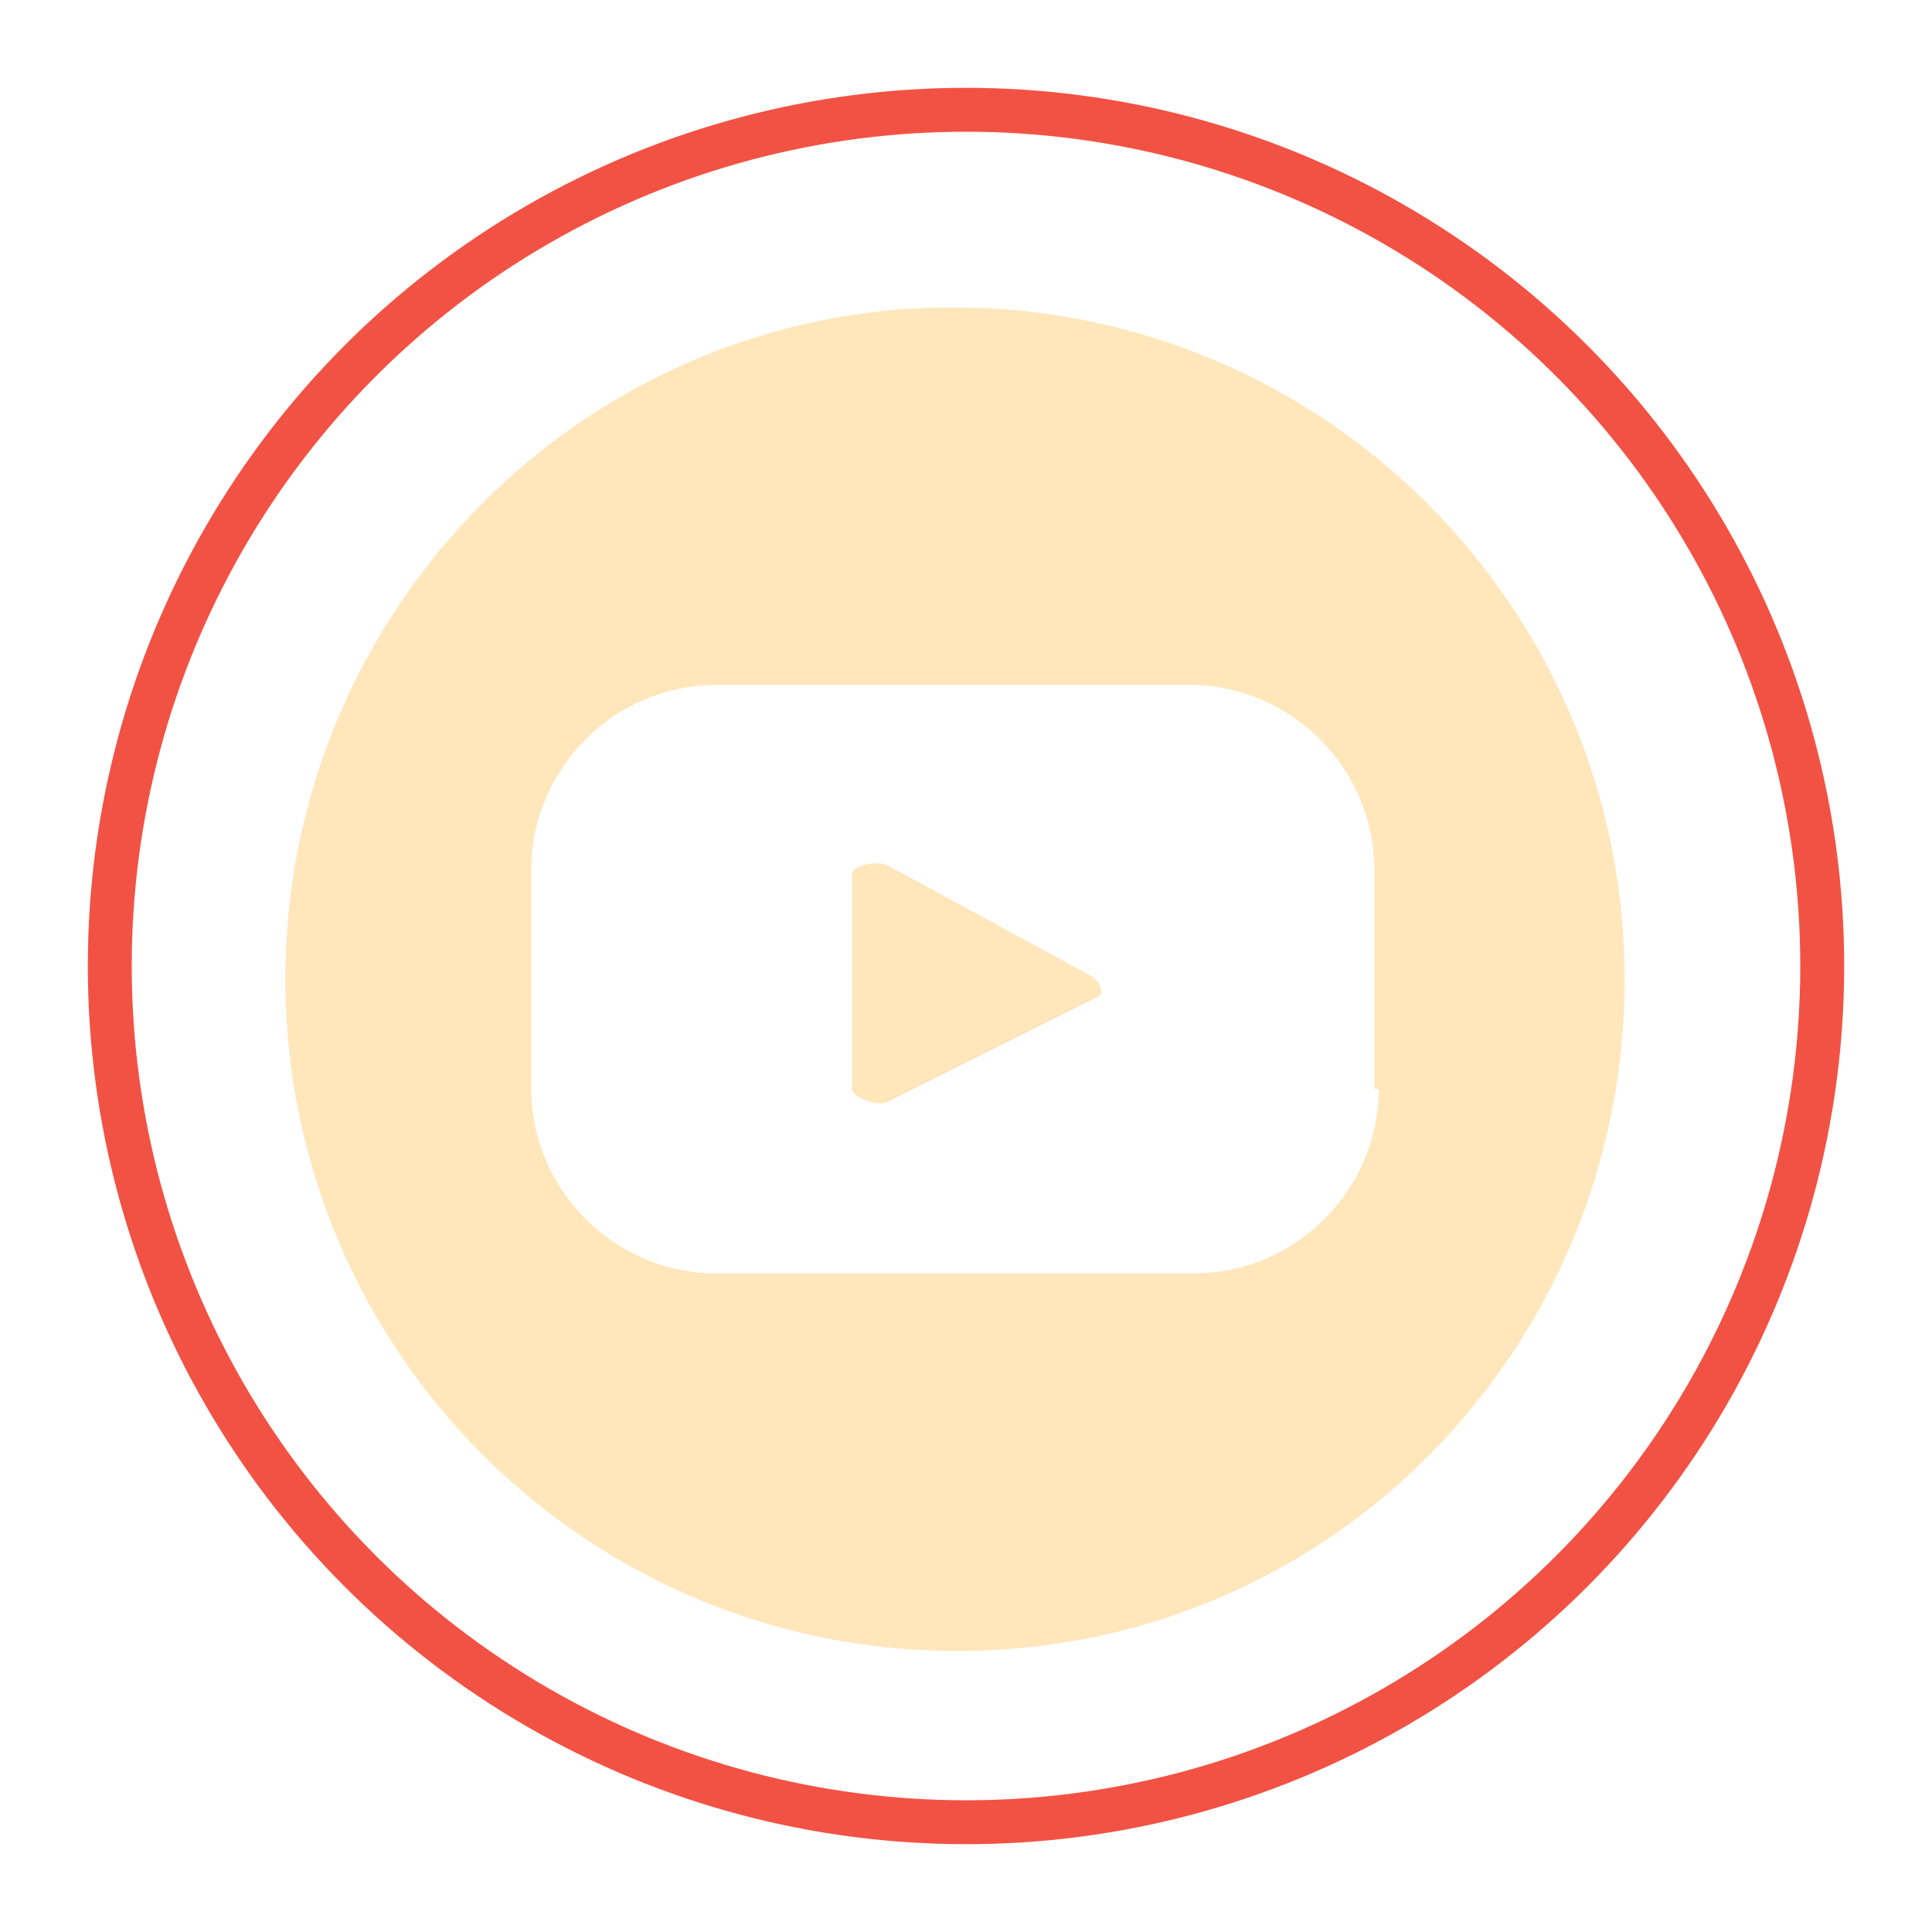 <?xml version="1.0" encoding="UTF-8"?> <svg xmlns="http://www.w3.org/2000/svg" xmlns:xlink="http://www.w3.org/1999/xlink" version="1.1" id="Camada_1" x="0px" y="0px" viewBox="0 0 44 44" style="enable-background:new 0 0 44 44;" xml:space="preserve"> <style type="text/css"> .st0{fill:#F3A18B;} .st1{fill:#8ACCCC;} .st2{fill:#FFE6BB;} .st3{fill:#A2CFA1;} .st4{fill:#8C6AAA;} .st5{fill:#E95346;} .st6{fill:#FABC39;} .st7{fill:#363137;} .st8{fill:#ED7494;} .st9{fill:#2D2250;} .st10{fill:#2C2151;} .st11{fill:#562C85;} .st12{fill:#D8D8D8;} .st13{fill:#B66C4A;} .st14{fill:#62378C;} .st15{fill:none;} .st16{fill:#412B59;} .st17{fill:#FCA48C;} .st18{fill:#B76C4B;} .st19{fill:#8D69B4;} .st20{fill:#FB7595;} .st21{fill:#8BCDCC;} .st22{fill:#FFBE37;} .st23{fill:#9FDEA5;} .st24{fill:#D9D9D9;} .st25{fill:#944A3B;} .st26{fill:#F25244;} .st27{fill:#572A89;} .st28{fill:#2C0755;} .st29{fill:none;stroke:#F25244;stroke-miterlimit:10;} </style> <g> <path class="st2" d="M24.8,22.2l-4.6-2.5c-0.2-0.1-0.8,0-0.8,0.2v4.9c0,0.2,0.6,0.4,0.8,0.3l4.8-2.4C25.2,22.6,25,22.3,24.8,22.2z"></path> <path class="st2" d="M21.7,7C13.3,7,6.5,13.9,6.5,22.3s6.8,15.3,15.3,15.3S37,30.7,37,22.3S30.2,7,21.7,7z M31.4,24.8 c0,2.3-1.9,4.2-4.2,4.2H16.3c-2.3,0-4.2-1.9-4.2-4.2v-5c0-2.3,1.9-4.2,4.2-4.2h10.8c2.3,0,4.2,1.9,4.2,4.2V24.8z"></path> <circle class="st29" cx="22" cy="22" r="19.5"></circle> </g> </svg> 